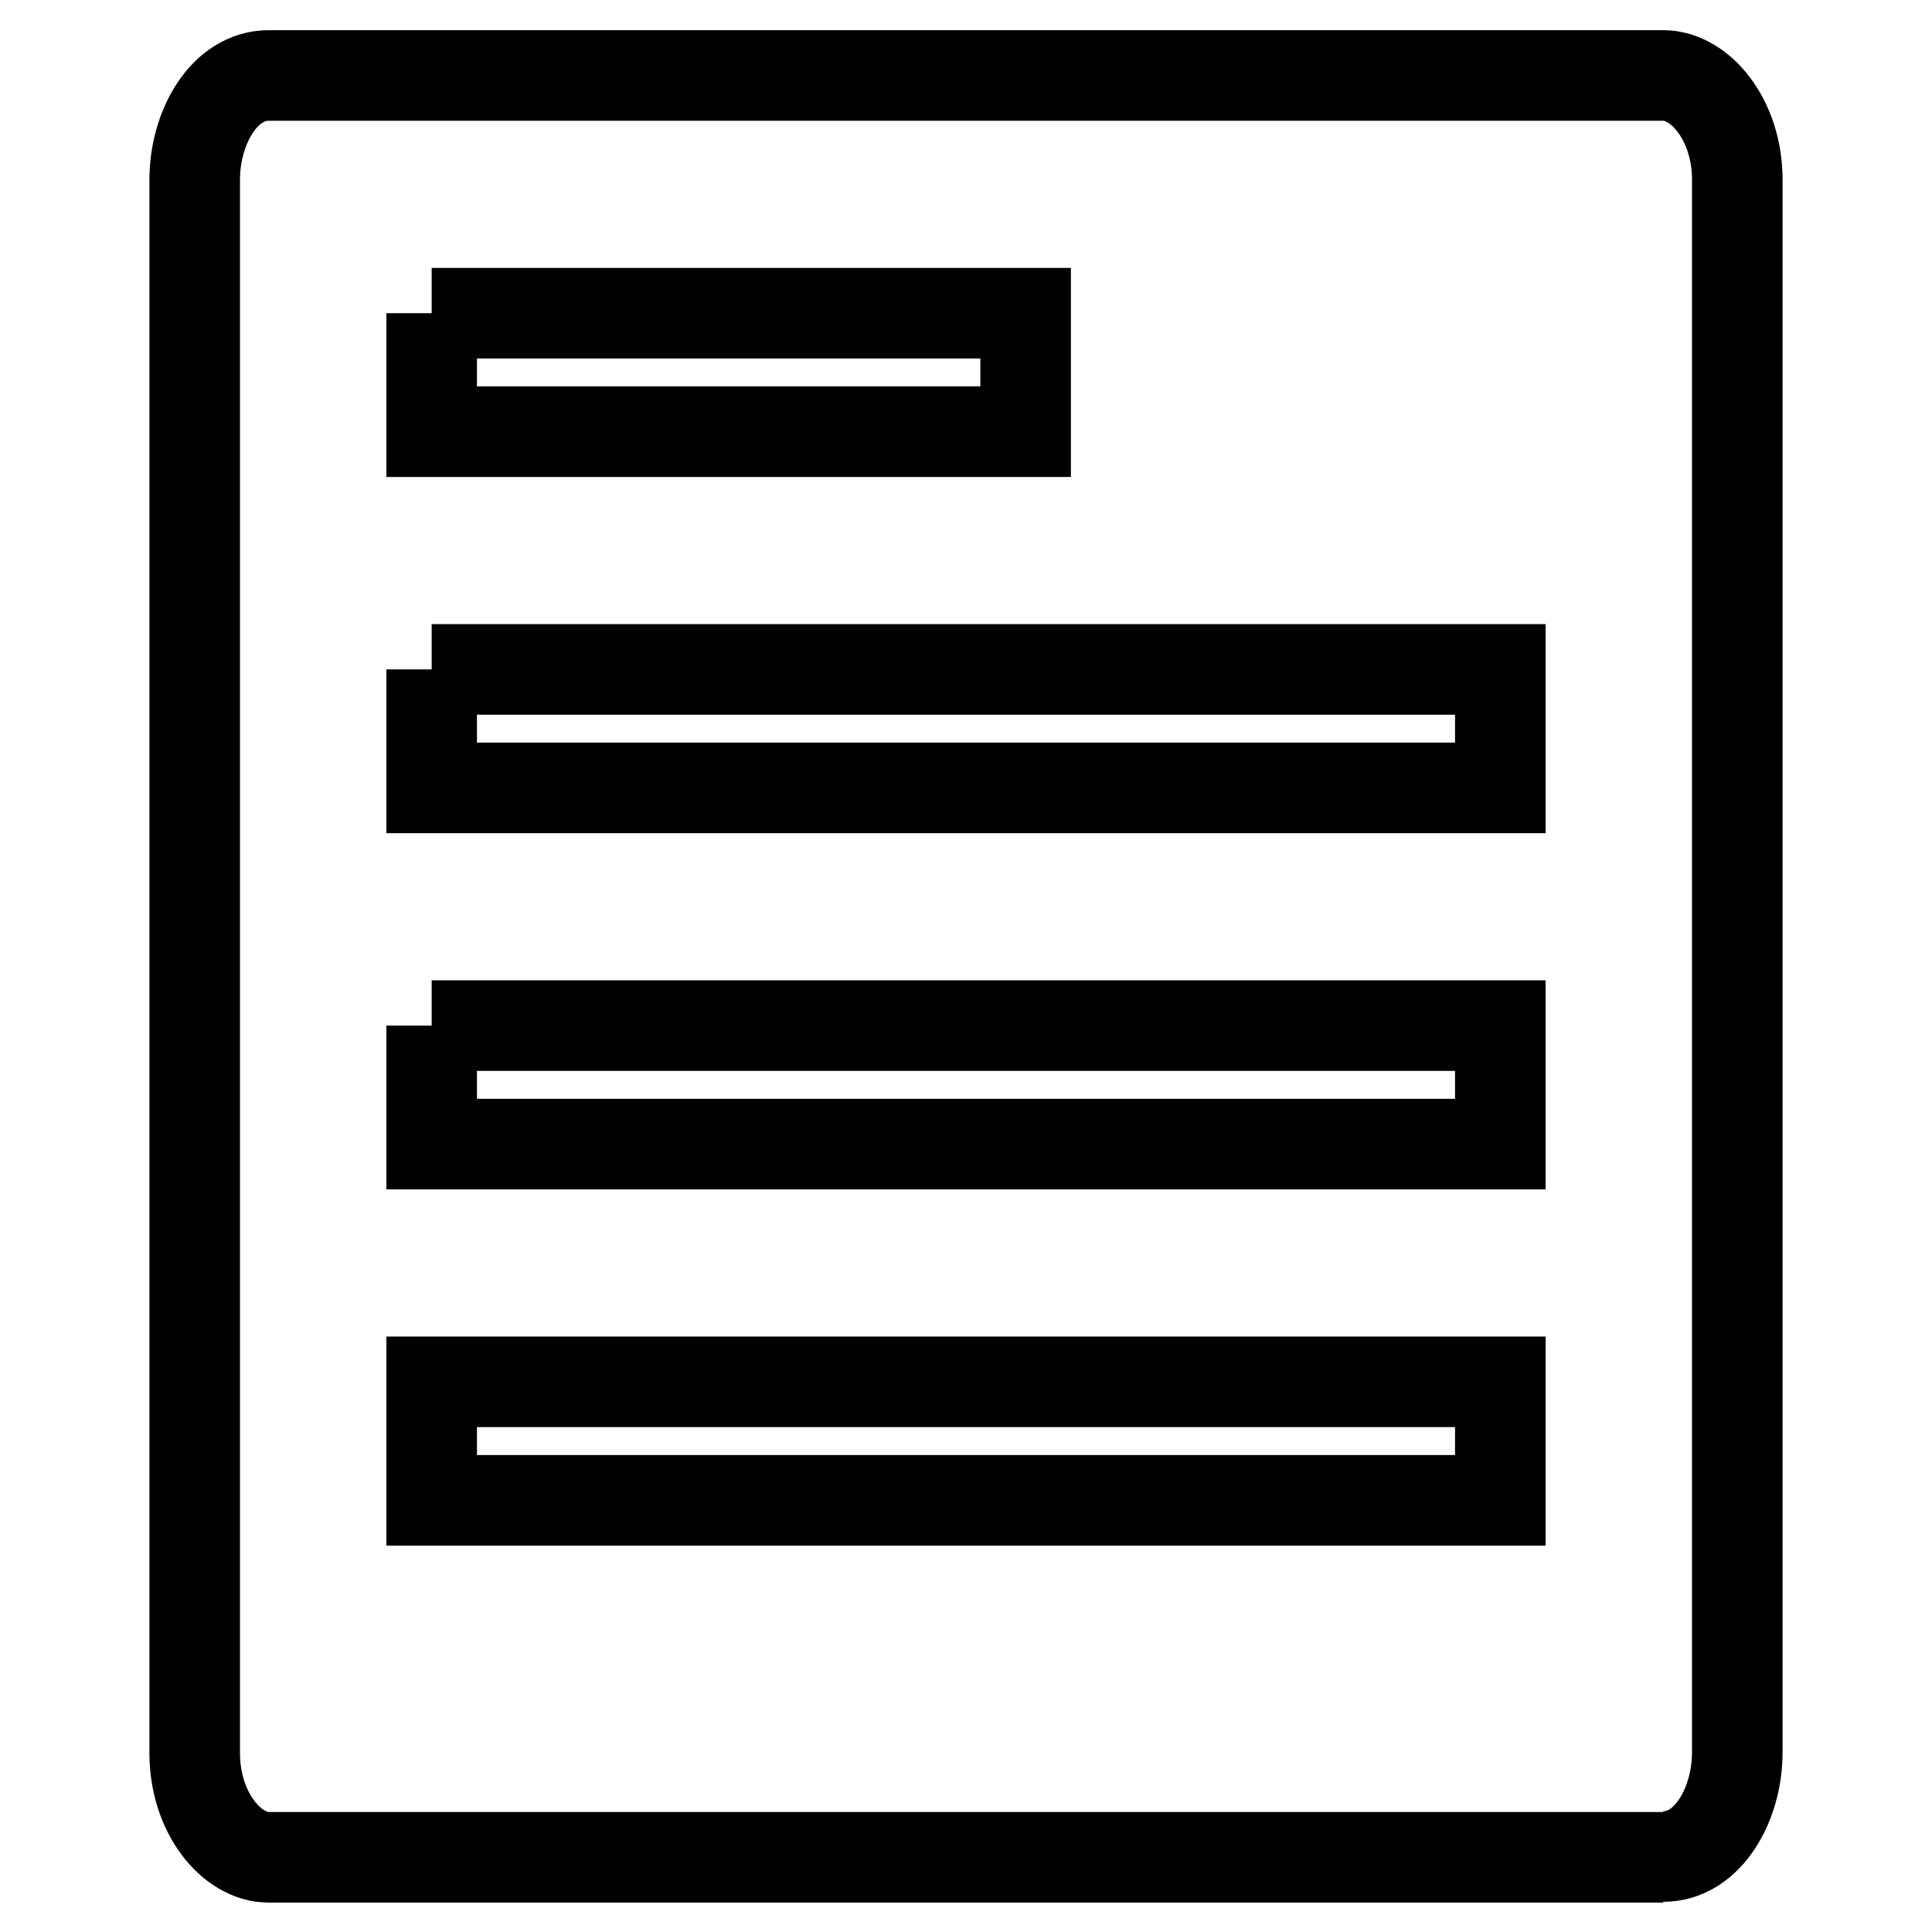 <?xml version="1.0" encoding="utf-8"?>
<!-- Svg Vector Icons : http://www.onlinewebfonts.com/icon -->
<!DOCTYPE svg PUBLIC "-//W3C//DTD SVG 1.1//EN" "http://www.w3.org/Graphics/SVG/1.1/DTD/svg11.dtd">
<svg version="1.1" xmlns="http://www.w3.org/2000/svg" xmlns:xlink="http://www.w3.org/1999/xlink" x="0px" y="0px" viewBox="0 0 256 256" enable-background="new 0 0 256 256" xml:space="preserve">
<g> <path stroke-width="12" fill-opacity="0" stroke="#000000"  d="M220.4,246c5.9,0,9.8-6.9,9.8-13.8V23.8c0-7.9-4.9-13.8-9.8-13.8H35.6c-5.9,0-9.8,6.9-9.8,13.8v208.5 c0,7.9,4.9,13.8,9.8,13.8H220.4 M57.2,41.5h78.7v15.7H57.2V41.5 M57.2,88.7h141.6v15.7H57.2V88.7 M57.2,135.9h141.6v15.7H57.2 V135.9 M57.2,183.1h141.6v15.7H57.2V183.1z"/></g>
</svg>